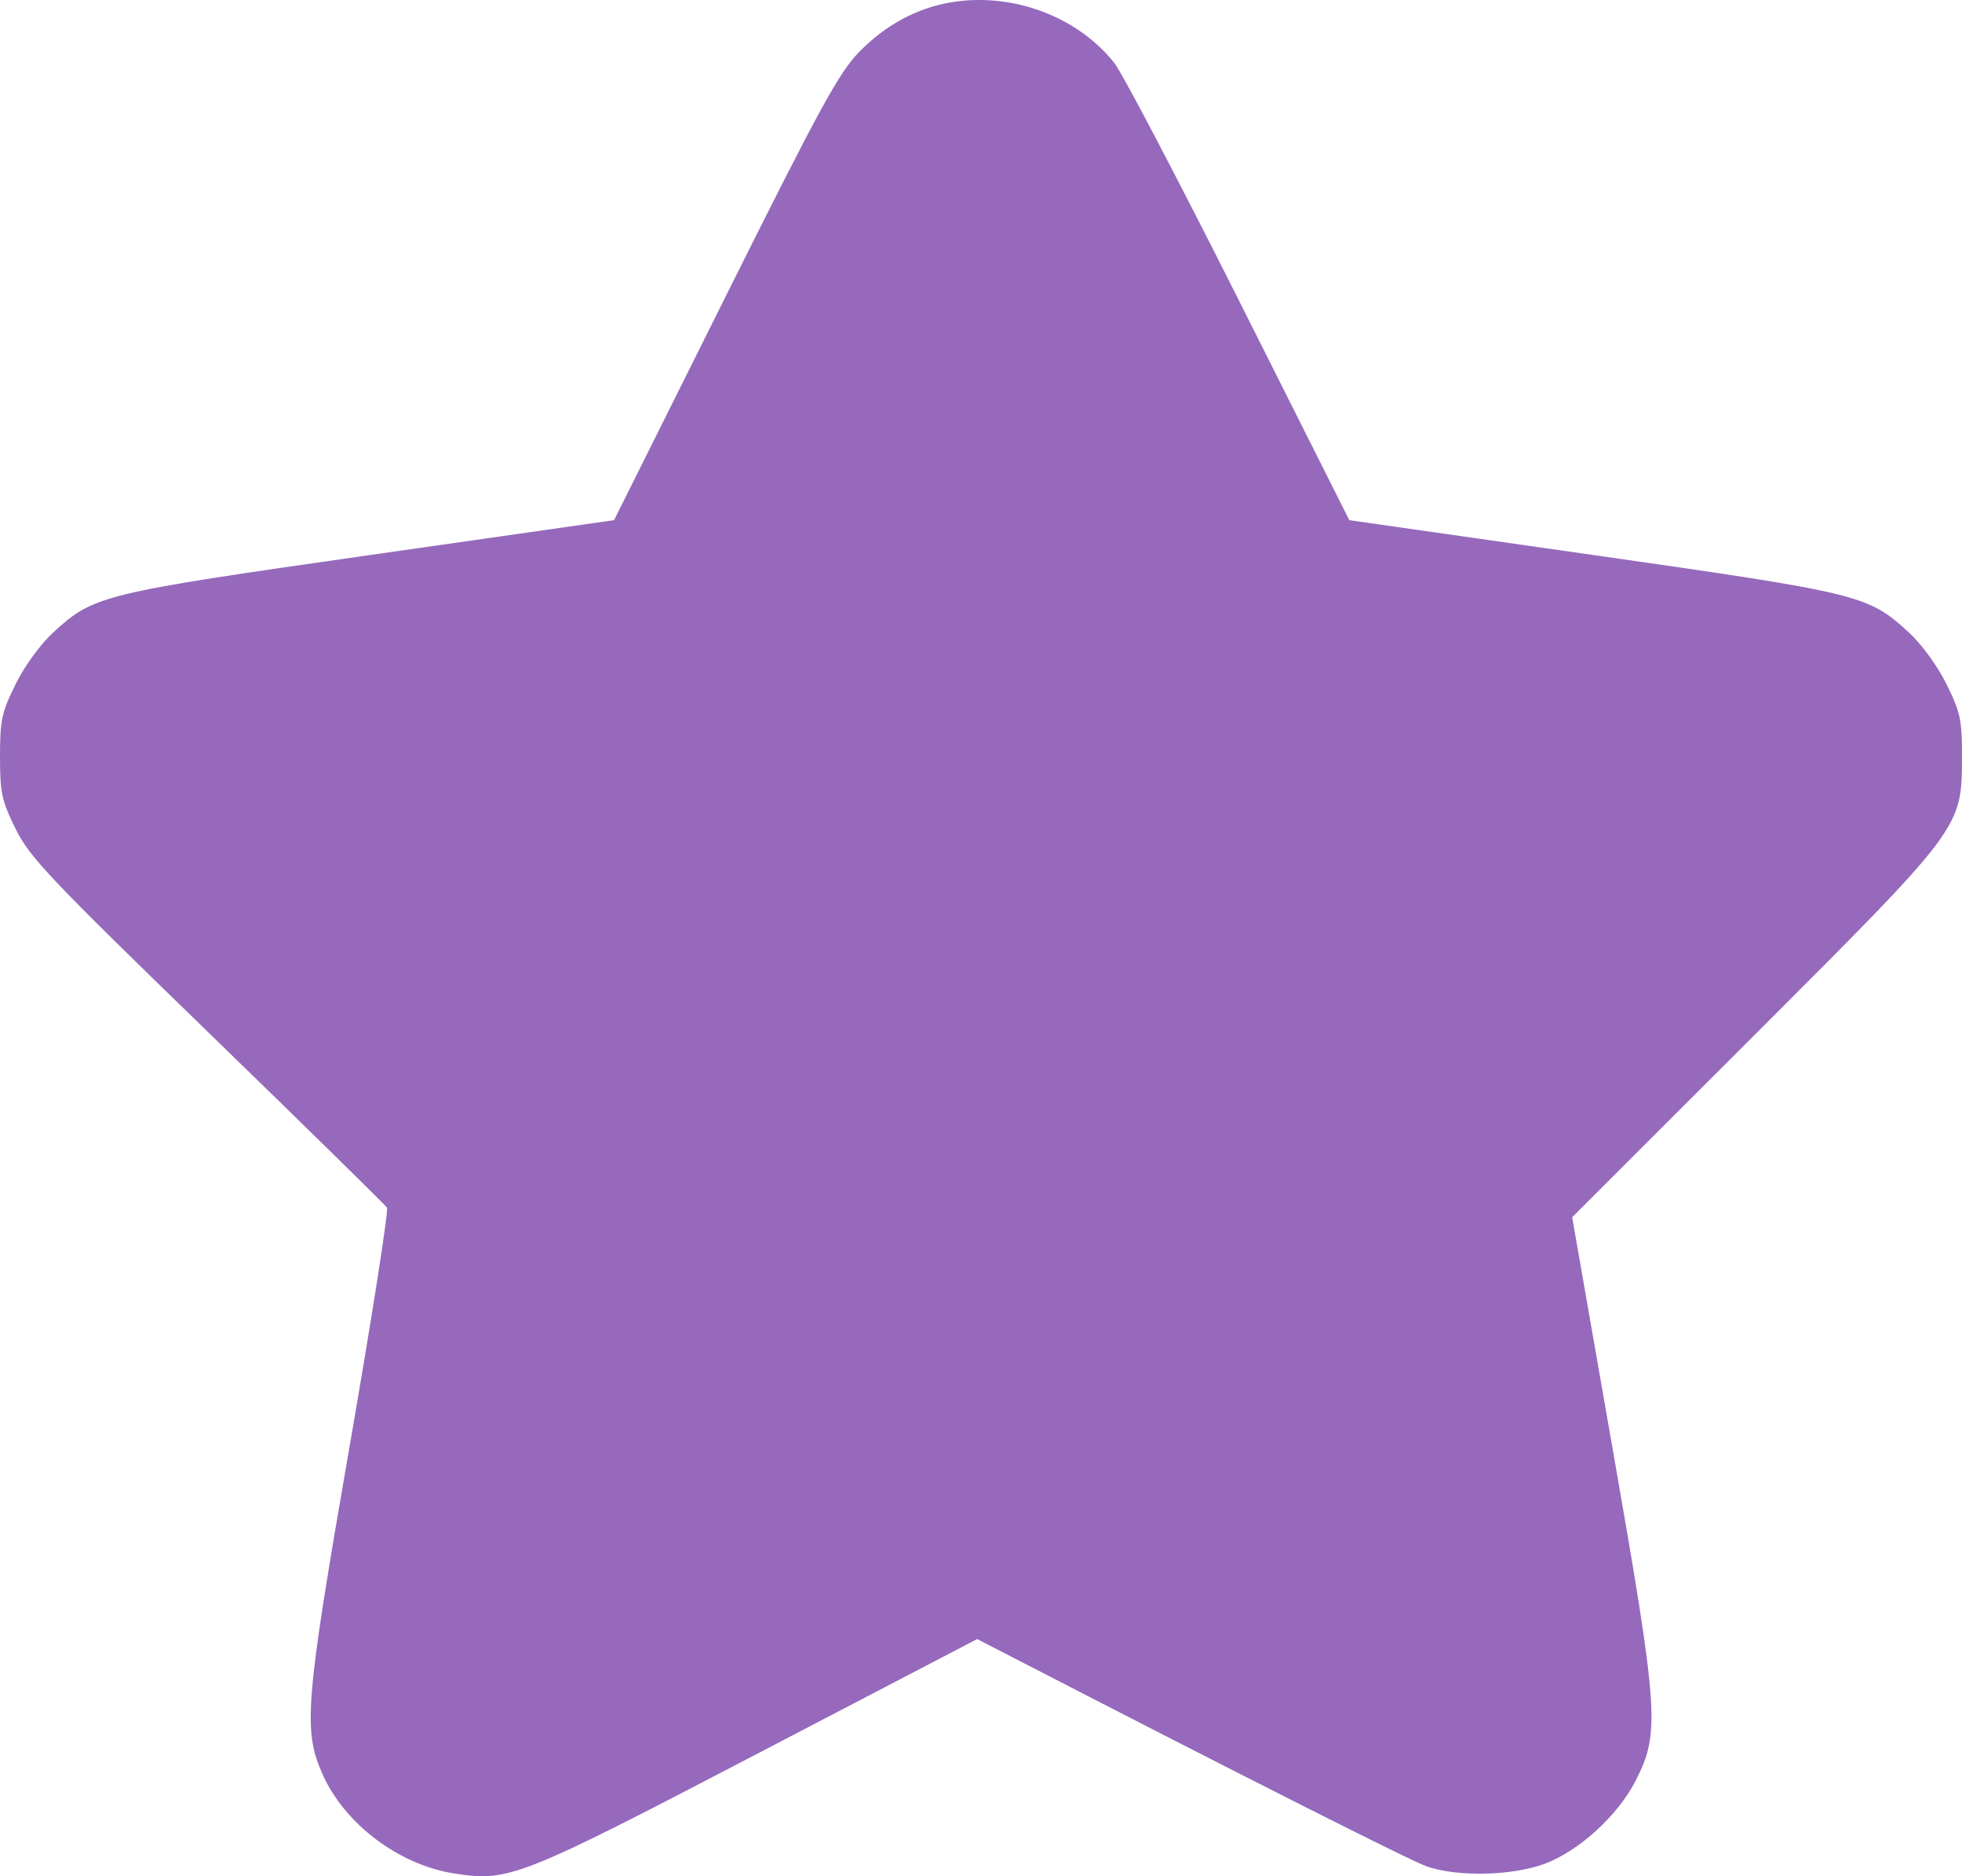 <?xml version="1.0" encoding="UTF-8"?> <svg xmlns="http://www.w3.org/2000/svg" width="92" height="88" viewBox="0 0 92 88" fill="none"> <path fill-rule="evenodd" clip-rule="evenodd" d="M44.592 0.109C42.992 0.377 41.523 1.172 40.285 2.439C39.336 3.411 38.447 5.041 33.987 13.984L28.794 24.397L17.321 26.036C4.735 27.835 4.399 27.917 2.491 29.668C1.895 30.215 1.155 31.233 0.731 32.09C0.079 33.408 0 33.776 0 35.482C0 37.189 0.079 37.554 0.734 38.879C1.394 40.213 2.302 41.172 9.732 48.385C14.277 52.798 18.063 56.512 18.145 56.639C18.227 56.766 17.439 61.807 16.392 67.841C14.306 79.871 14.201 81.15 15.13 83.228C16.166 85.547 18.697 87.457 21.275 87.866C23.854 88.275 24.328 88.088 35.507 82.256L45.82 76.876L47.317 77.648C58.364 83.349 66.109 87.26 66.9 87.538C68.326 88.038 70.91 87.982 72.425 87.418C74.045 86.815 75.868 85.149 76.7 83.512C77.847 81.254 77.784 80.345 75.618 67.952L73.72 57.091L82.233 48.582C92.044 38.774 91.991 38.846 92 35.477C92.004 33.772 91.927 33.412 91.274 32.09C90.85 31.233 90.11 30.215 89.513 29.668C87.592 27.905 87.274 27.827 74.713 26.032L63.27 24.397L58.096 14.096C55.25 8.431 52.62 3.415 52.251 2.951C50.514 0.763 47.459 -0.371 44.592 0.109Z" fill="#9669BC"></path> </svg> 